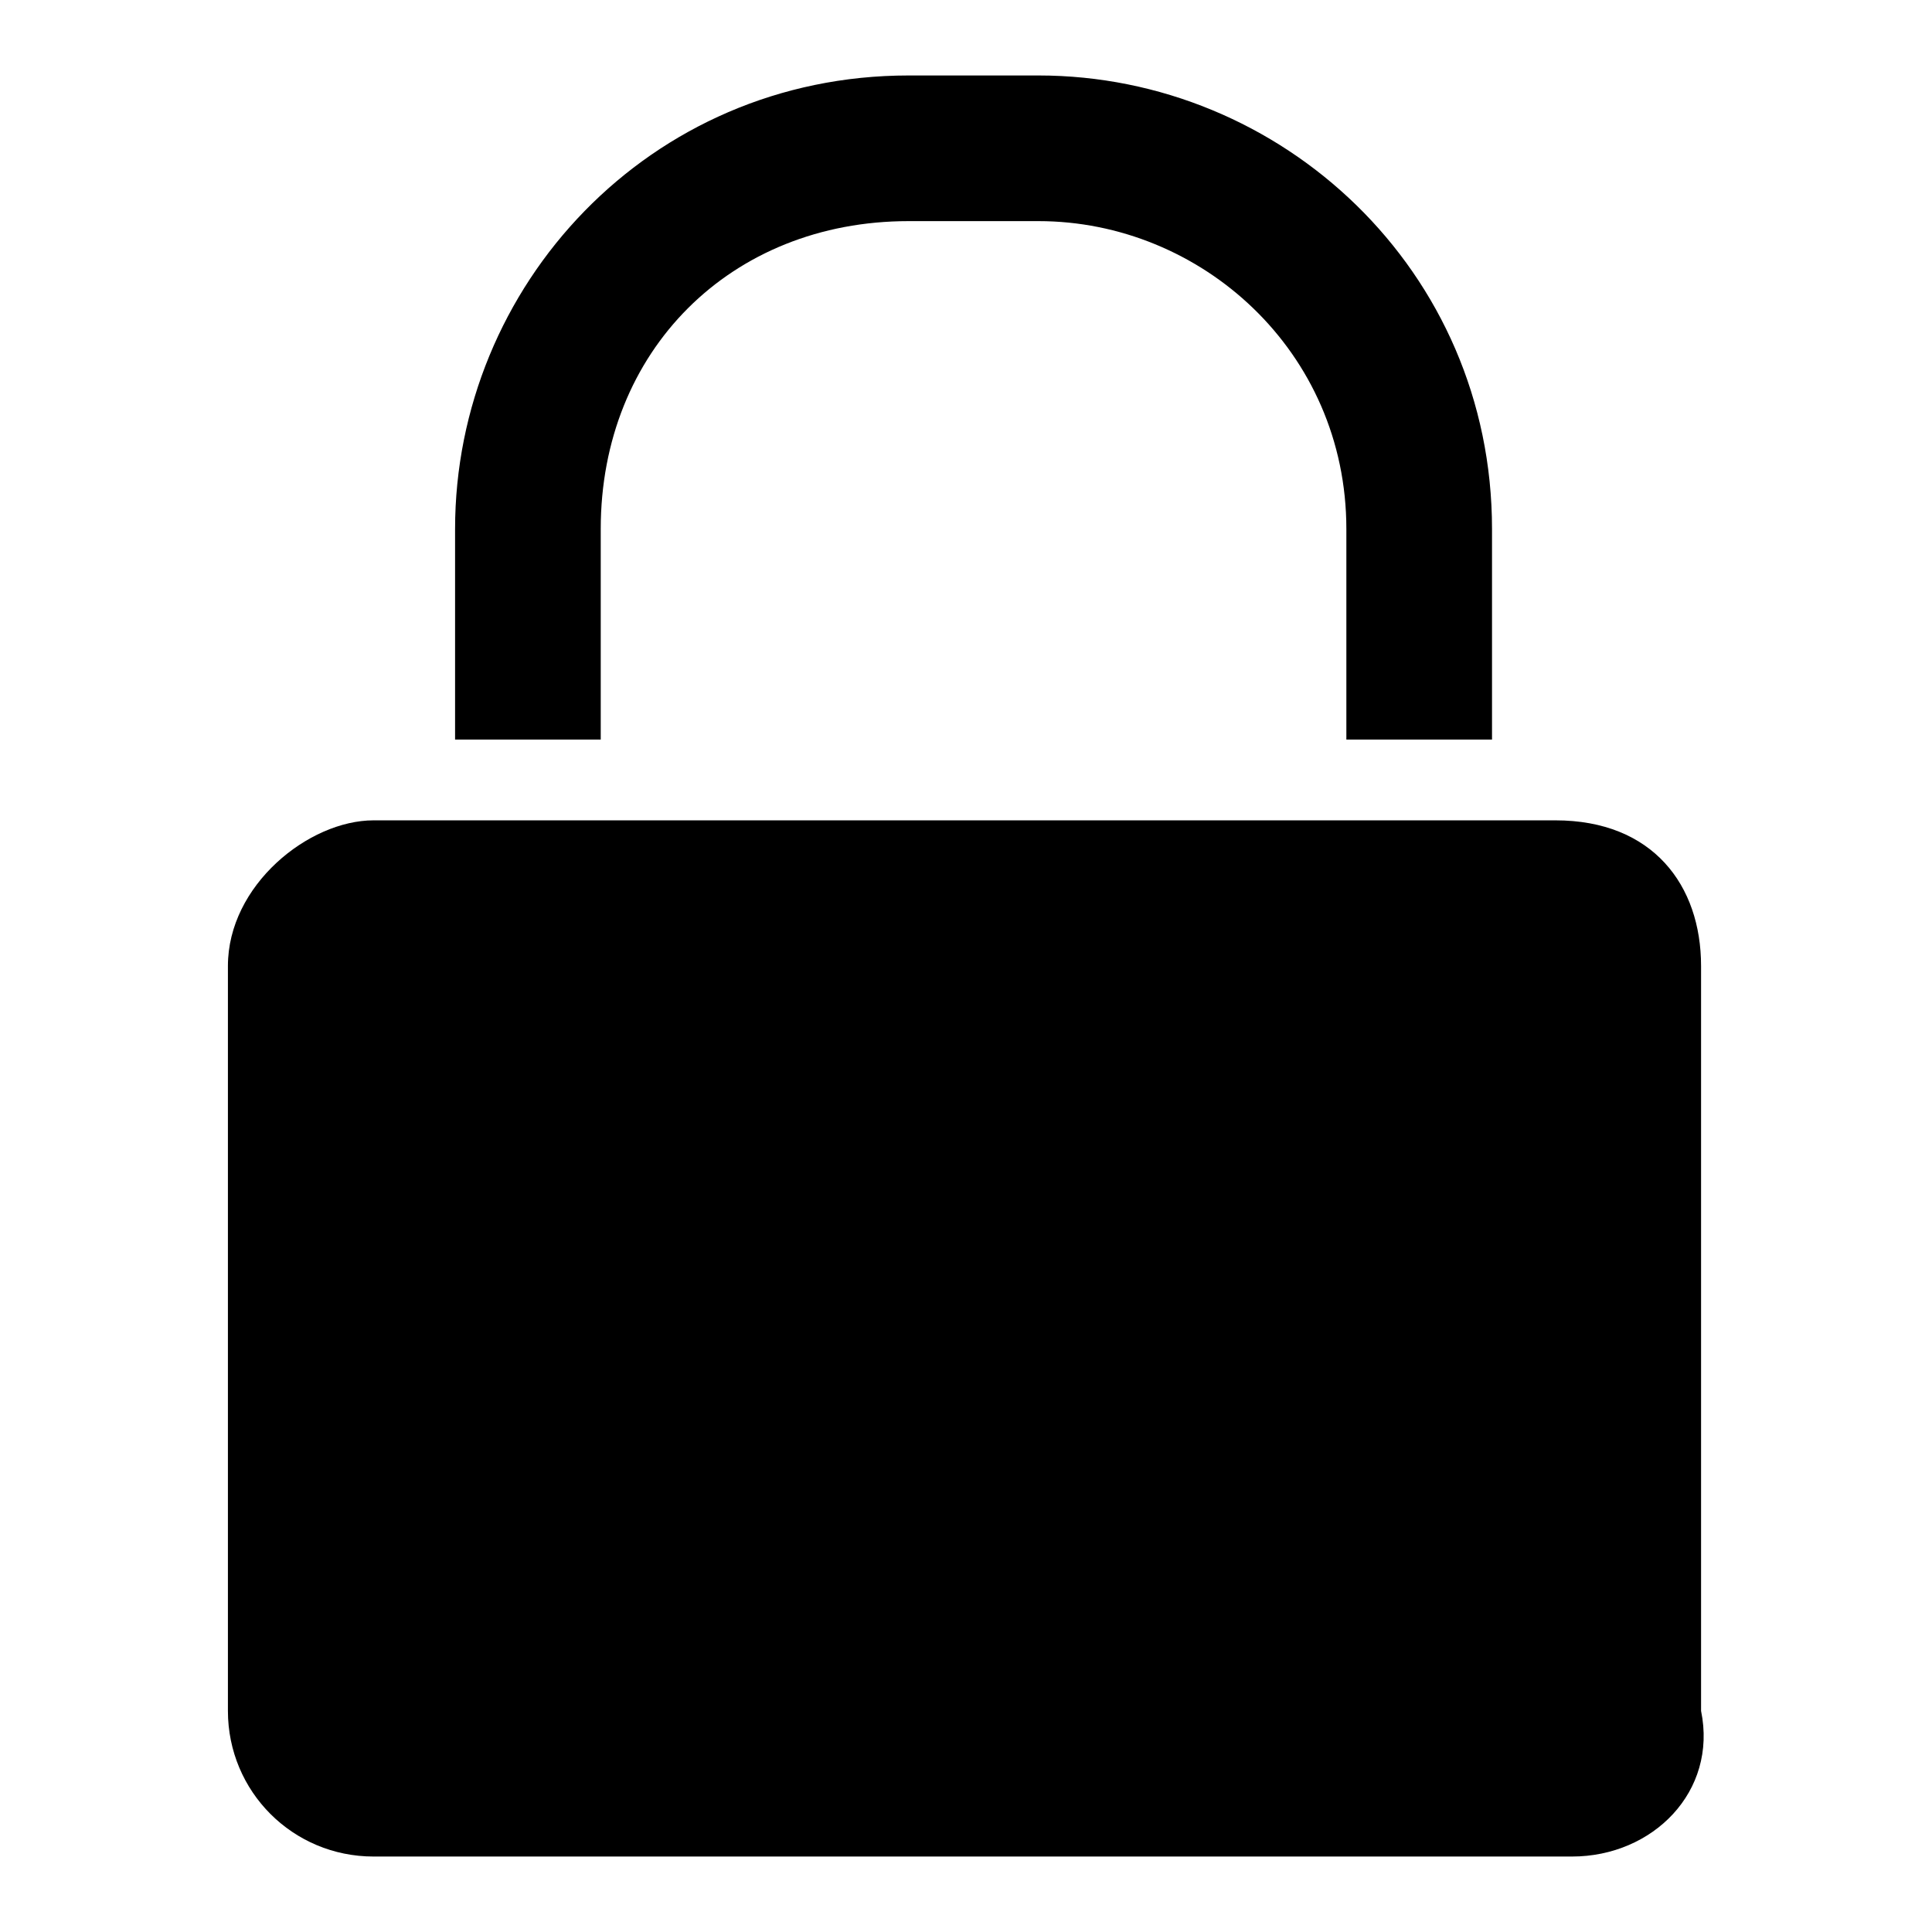 <?xml version="1.0" encoding="utf-8"?>
<!-- Svg Vector Icons : http://www.onlinewebfonts.com/icon -->
<!DOCTYPE svg PUBLIC "-//W3C//DTD SVG 1.1//EN" "http://www.w3.org/Graphics/SVG/1.1/DTD/svg11.dtd">
<svg version="1.1" xmlns="http://www.w3.org/2000/svg" xmlns:xlink="http://www.w3.org/1999/xlink" x="0px" y="0px" viewBox="0 0 256 256" enable-background="new 0 0 256 256" xml:space="preserve">
<g> <path fill="#000000" d="M208.3,246H49.5c-10.7,0-19.3-8.6-19.3-19.3V128c0-10.7,10.7-19.3,19.3-19.3h156.6 c12.9,0,19.3,8.6,19.3,19.3v98.7C227.6,237.4,219,246,208.3,246z M79.6,98V70.1c0-23.6,17.2-40.8,40.8-40.8h17.2 c21.5,0,40.8,17.2,40.8,40.8V98h19.3V70.1c0-34.3-27.9-60.1-60.1-60.1h-17.2C86,10,60.3,37.9,60.3,70.1V98H79.6z"/></g>
</svg>